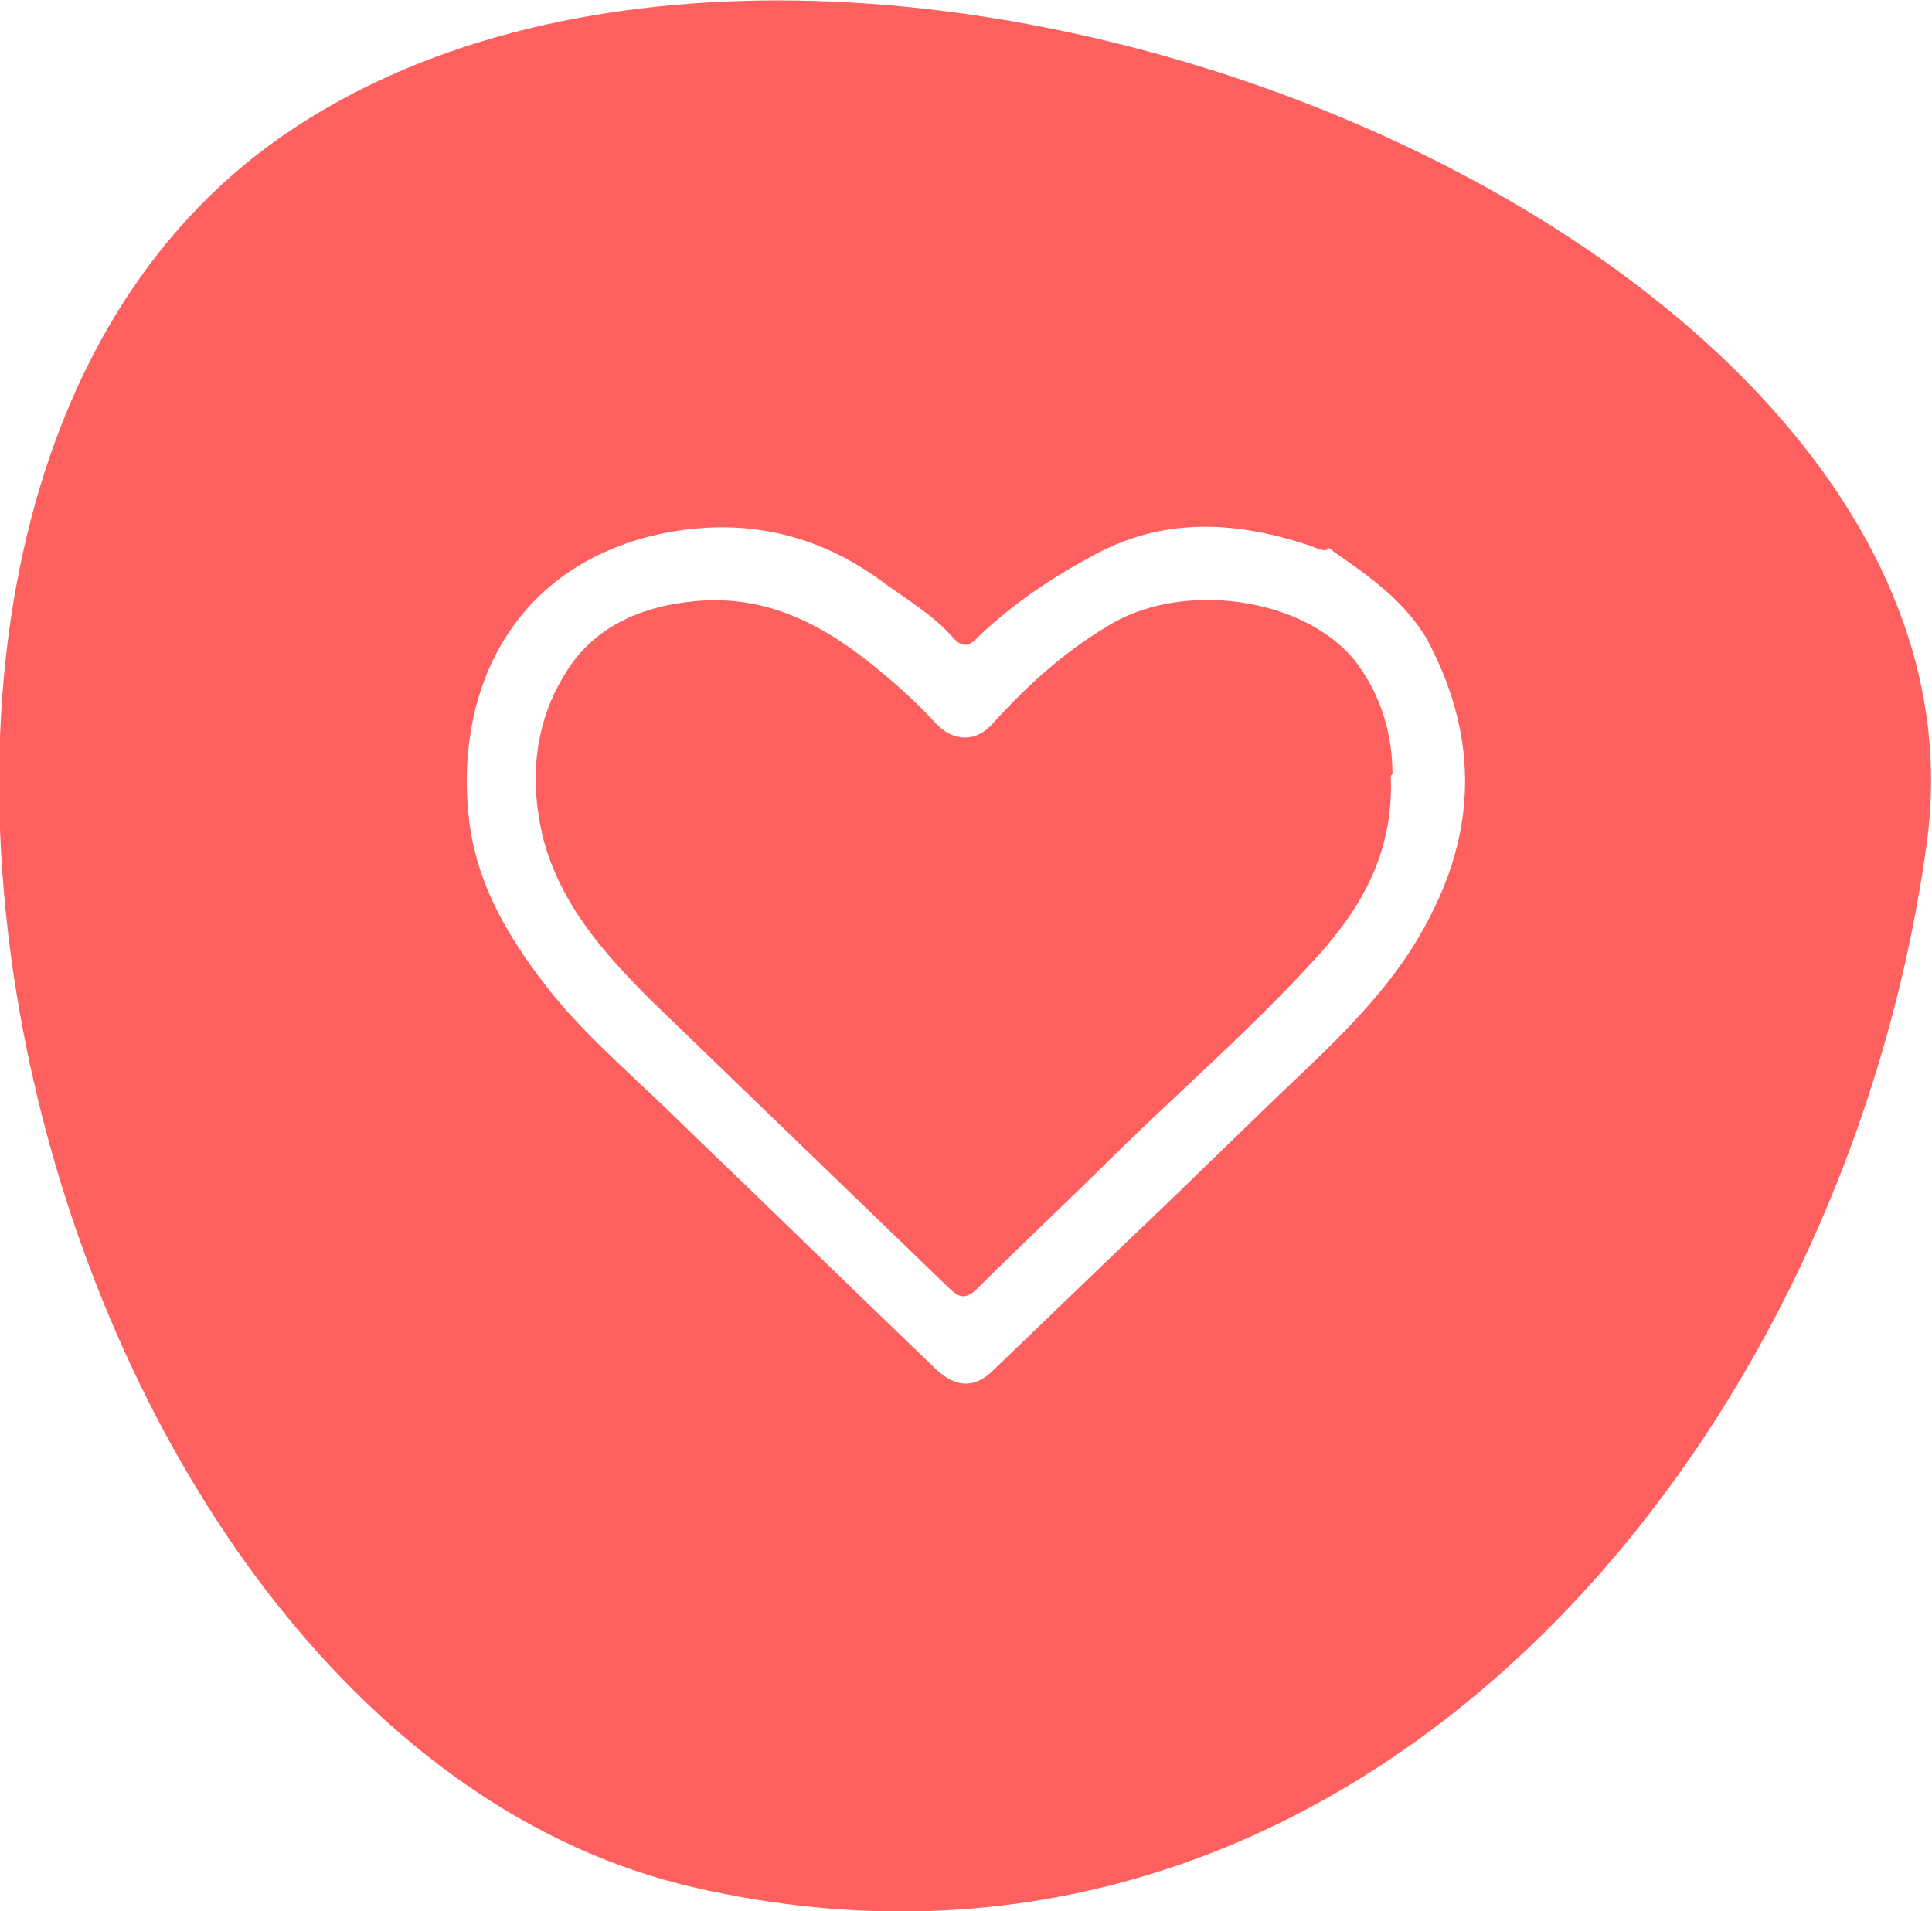 <svg xmlns="http://www.w3.org/2000/svg" xmlns:xlink="http://www.w3.org/1999/xlink" viewBox="0 0 112.8 111.6"><defs><style>      .cls-1 {        fill: #fff;      }      .cls-2 {        fill: #fe5f5f;      }    </style></defs><g><g id="Layer_1"><path class="cls-2" d="M16.4,8c31.8-22.2,101,5.3,96.1,41.2s-33.8,69.8-72,61S-15.4,30.2,16.4,8Z"></path><image width="1134" height="165" transform="translate(-599 -242)"></image><path class="cls-1" d="M77.5,32c.2,0,.3.2.5.3,2,1.4,4,2.8,5.3,5,2.9,5.4,3,10.8.2,16.2-1.7,3.4-4.3,6.1-7,8.7-3.6,3.4-7.1,6.9-10.7,10.3-2.6,2.5-5.2,5-7.8,7.5-1.1,1.1-2.2,1-3.3,0-4.9-4.7-9.7-9.4-14.6-14.1-2.6-2.6-5.5-5-7.8-7.8-2.4-3-4.4-6.2-4.9-10.1-.9-7.4,2.3-14.6,10.6-16.7,5-1.2,9.6-.3,13.7,2.8,1.4,1,2.9,1.9,4,3.2.7.7,1.1.2,1.5-.2,1.9-1.8,4.1-3.3,6.5-4.6,4.1-2.3,8.3-2.1,12.6-.7.4.1.8.4,1.2.3ZM81.3,45.2c0-2.2-.6-4.5-2.1-6.5-2.9-3.8-10.2-4.9-14.6-2.1-2.5,1.5-4.6,3.4-6.6,5.6-1,1.2-2.4,1.1-3.4,0-1-1.1-2.1-2.1-3.2-3-3.1-2.6-6.5-4.5-10.8-4.1-3.3.3-6.1,1.6-7.7,4.4-1.7,2.8-2,6.1-1.2,9.4,1,3.9,3.6,6.8,6.3,9.5,5.8,5.6,11.6,11.2,17.4,16.8.6.6,1,.7,1.7,0,2.6-2.6,5.4-5.2,8-7.8,3.8-3.7,7.8-7.2,11.4-11.1,2.8-3,4.9-6.3,4.7-11Z"></path><g><path class="cls-1" d="M349.7,196.7c-8,0-15.6-1.5-22.7-5.2-1.1-.6-1.6-1.3-1.8-2.5-.5-3-.5-6.1.3-9,.8-2.9,2.7-4.7,5.6-5.5,3.2-.9,6.2-2.4,9.1-4.1,1.1-.7,2-.6,2.5.2.6.9.3,1.9-.8,2.6-3.1,2-6.5,3.6-10,4.6-1.9.5-2.9,1.7-3.3,3.5-.5,2.1-.5,4.3-.3,6.5,0,.7.4,1.1,1,1.4,4.7,2.3,9.7,3.6,14.9,4.2,6,.6,11.9.3,17.7-1.2,2.9-.7,5.6-1.8,8.3-3.1.5-.2.8-.6.8-1.1.3-2.4.3-4.8-.4-7.1-.4-1.6-1.5-2.7-3.2-3.1-3.7-1-7.1-2.6-10.2-4.7-1.1-.7-1.3-1.5-.7-2.3.5-.8,1.4-1.1,2.3-.5,3.2,2.1,6.6,3.5,10.2,4.6,3.1.9,4.6,3.4,5.1,6.4.4,2.6.5,5.2,0,7.8-.2,1.2-.8,2-1.9,2.6-4.6,2.4-9.5,3.8-14.6,4.6-2.7.4-5.3.6-8,.5Z"></path><path class="cls-1" d="M337.1,153.5c0-2,.1-4.2.8-6.3,1.5-5,5.4-8.2,10.6-8.6,6.9-.6,11.8,2.9,13.3,9.6,1,4.8.8,9.6-1.1,14.3-2.5,6.2-7.8,8.3-13.8,7.1-5.2-1-7.7-4.7-9-9.5-.6-2.1-.8-4.2-.8-6.6ZM359.1,153.6c0-.8,0-1.8-.2-2.8-.7-6.1-3.9-9.1-9.8-9-3.8,0-6.8,2.3-8,5.8-1,3-.8,6.1-.5,9.1.2,1.9.7,3.8,1.6,5.5,1.4,2.8,3.7,4.2,6.8,4.3,3.3.1,6.1-.8,7.9-3.7,1.7-2.8,2.1-5.9,2.2-9.3Z"></path></g><g><path class="cls-2" d="M-209.6,49.3c-.4,0-.8-.1-1.3-.1-6.3,0-12.6,0-18.9,0-.4,0-.8,0-1.1.1-.1.1-.2.3-.4.4,0,0,0,0,0-.1-1.5-1-1.1-2.5-1.1-3.9,0-4.2,0-8.3,0-12.5,0-.7,0-1-.9-1.1-2.4-.4-4.3-2.7-4.1-5.1.2-3.8.6-7.7.9-11.5.3-4.2.7-8.5,1-12.7.1-1.8.2-1.8,1.9-1.8,16.8,0,33.7,0,50.5,0,1.6,0,1.8.2,2,1.8.6,7.7,1.2,15.3,1.8,23,.3,3.6-1,5.4-4.5,6.4-.7.2-.5.7-.5,1.1,0,4.7,0,9.3,0,14,0,1.8-.1,1.9-2,1.9-5.8,0-11.7,0-17.5,0-1.9,0-3.8-.3-5.7,0,0,0,0,0,0,0h0ZM-204.6,30.5c-1.4,1.6-3.2,1.9-5.2,1.6-.6-.1-.5.4-.5.8,0,1.5,0,3.1,0,4.6,0,1.3-.3,1.6-1.6,1.6-4,0-8,0-12,0-1.2,0-1.6-.3-1.6-1.6,0-1.1,0-2.2,0-3.3,0-1.2,0-2.3-1.5-2.6-.4,0-.7-.5-1-.7-.2-.1-.3-.3-.6-.3-.5,0-1.9,1.7-1.9,2.3,0,4.4,0,8.8,0,13.1,0,.8.2,1.1,1,1.1,8,0,16.1,0,24.1,0,.8,0,1-.3,1-1,0-4.8,0-9.7,0-14.5,0-.2.1-.5-.3-.9ZM-203.3,15.6s0,0,0,0c0,3.8,0,7.5,0,11.3,0,1.9,1.2,3.2,2.9,3.2,1.8,0,3.2-1.2,3.2-3.1,0-7.6,0-15.3,0-22.9,0-.7-.3-1-1-1-1.3,0-2.7,0-4,0-1,0-1.1.3-1.1,1.2,0,3.8,0,7.5,0,11.3ZM-195.3,15.4h0c0,3.8,0,7.6,0,11.4,0,1.8,1.2,3.2,2.8,3.3,1.8.1,3.1-1,3.3-2.9.1-1.2,0-2.5,0-3.7,0-6.4,0-12.8,0-19.2,0-.9-.3-1.2-1.2-1.2-1.3,0-2.5,0-3.8,0-1,0-1.2.3-1.2,1.3,0,3.7,0,7.4,0,11.1ZM-205.3,15.4s0,0,0,0c0-3.8,0-7.5,0-11.3,0-.8-.2-1.1-1-1.1-1.3,0-2.5,0-3.8,0-1,0-1.3.2-1.3,1.3,0,7.3,0,14.5,0,21.8,0,.5,0,1,.1,1.5.2,1.3,1.4,2.3,2.7,2.4,2,.1,3.2-1.2,3.3-3.4,0-3.7,0-7.5,0-11.2ZM-213.3,15.5s0,0,0,0c0-3.8,0-7.6,0-11.4,0-.8-.2-1.1-1-1.1-1.3,0-2.6,0-3.9,0-1,0-1.1.3-1.1,1.2,0,7.5,0,15,0,22.5,0,2,1.2,3.3,3,3.3,1.8,0,3-1.3,3-3.4,0-3.7,0-7.4,0-11.2ZM-227.4,15.4c0,3.8,0,7.5,0,11.3,0,2.1,1.3,3.4,3.1,3.4,1.8,0,2.9-1.3,3-3.4,0-2.4,0-4.8,0-7.1,0-5,0-10.1,0-15.1,0-1.1-.3-1.4-1.4-1.3-1.2,0-2.5,0-3.7,0-.8,0-1.1.2-1.1,1,0,3.8,0,7.5,0,11.3ZM-202.2,39.4h0c0,2.2,0,4.4,0,6.6,0,.8.2,1,1,1,2.7,0,5.4,0,8.1,0,.8,0,1.1-.3,1.1-1,0-4.2,0-8.5,0-12.7,0-.6-.2-1-.9-1.1-1,0-1.8-.5-2.5-1.2-.5-.5-.8-.5-1.3,0-1.2,1.3-2.8,1.5-4.5,1.2-.8-.2-.9,0-.9.7,0,2.2,0,4.4,0,6.6ZM-187.2,15.6c0,3.8,0,7.5,0,11.3,0,.6,0,1.1.3,1.7.6,1.1,2.2,1.8,3.4,1.5,1.3-.3,2.3-1.6,2.3-3.1-.2-3-.5-6-.7-9.1-.3-3.9-.6-7.7-.9-11.6-.3-3.2-.3-3.2-3.3-3.2-.9,0-1,.3-1,1.1,0,3.8,0,7.6,0,11.4ZM-229.5,15.8c0-3.3,0-6.5,0-9.8s0-2.8-2.9-2.9c-.9,0-1.2.3-1.2,1.2-.2,2.9-.5,5.7-.7,8.6-.4,4.7-.8,9.4-1.1,14.1-.1,1.8,1.2,3.1,2.9,3.1,1.7,0,2.9-1.3,2.9-3.1,0-3.7,0-7.5,0-11.2ZM-186.2,39.3c0-2.2,0-4.4,0-6.6,0-.7-1.5-2.3-2.1-2.2-.6.1-1.9,1.7-1.9,2.4,0,3.7,0,7.4,0,11.1,0,3,0,2.9,2.9,3,.8,0,1.1-.2,1.1-1.1,0-2.2,0-4.4,0-6.6ZM-212.4,30.7c-.2,0-.3,0-.4,0-2.8,2-4.4,2-7.1,0-.3-.2-.4-.4-.8-.1q-2.8,1.6-2.8,4.8c0,.3,0,.5,0,.8,0,.6.2.7.8.7,3.2,0,6.4,0,9.6,0,.5,0,.8-.2.8-.8,0-1.8,0-3.6,0-5.5Z"></path><path class="cls-2" d="M-195.2,35.8c.3,0,.6,0,.9,0,.6,0,1,.4,1,1.1,0,.6-.4,1-1,1-.6,0-1.1,0-1.7,0-.7,0-1.2-.3-1.2-1.1,0-.8.5-1.1,1.2-1,.3,0,.5,0,.8,0h0Z"></path></g></g></g></svg>